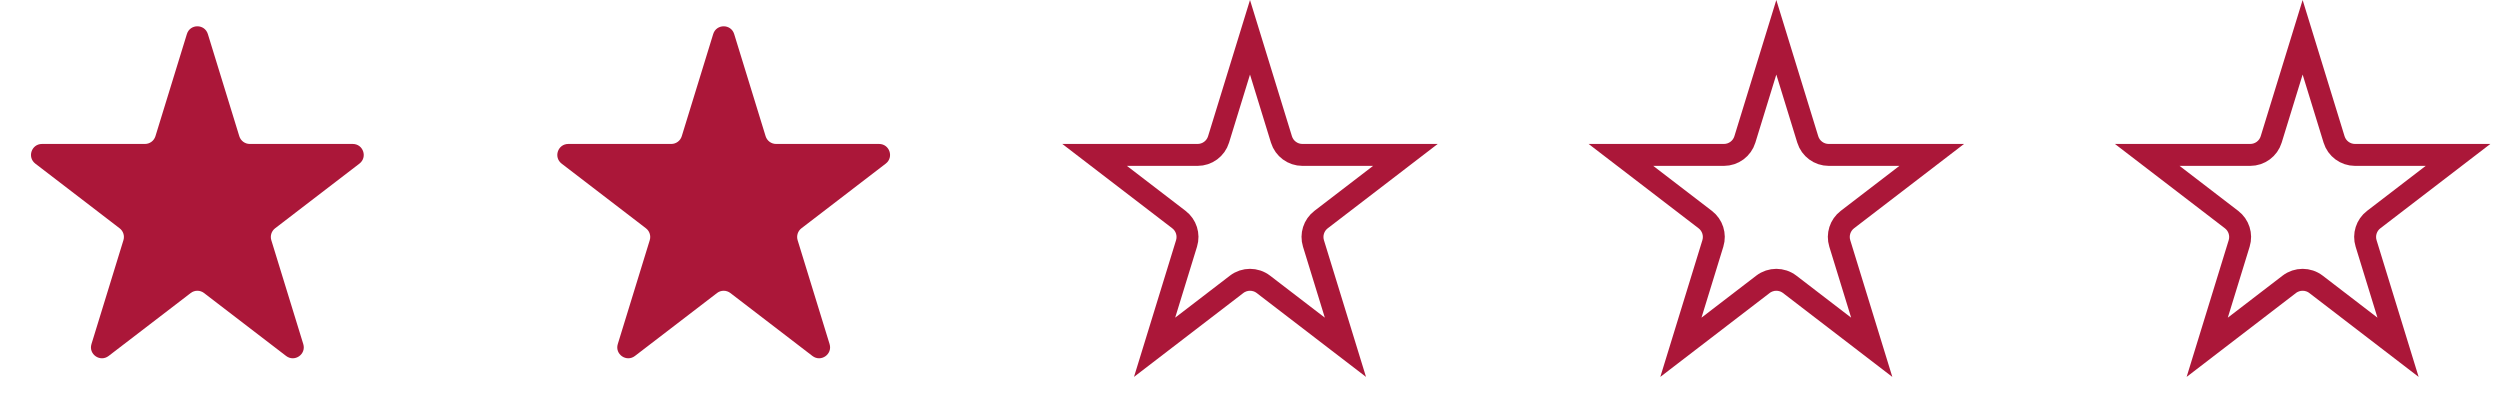 <svg width="114" height="19" viewBox="0 0 114 19" fill="none" xmlns="http://www.w3.org/2000/svg">
<path d="M8.522 1.552C8.667 1.082 9.333 1.082 9.478 1.552L10.912 6.211C10.977 6.421 11.17 6.564 11.39 6.564H16.086C16.564 6.564 16.769 7.17 16.39 7.461L12.545 10.41C12.38 10.537 12.31 10.754 12.372 10.954L13.829 15.689C13.973 16.154 13.434 16.529 13.047 16.232L9.304 13.362C9.125 13.224 8.875 13.224 8.696 13.362L4.953 16.232C4.566 16.529 4.027 16.154 4.171 15.689L5.628 10.954C5.69 10.754 5.621 10.537 5.455 10.41L1.61 7.461C1.231 7.17 1.436 6.564 1.914 6.564H6.61C6.83 6.564 7.023 6.421 7.088 6.211L8.522 1.552Z" fill="#AB1739"/>
<path d="M32.522 1.552C32.667 1.082 33.333 1.082 33.478 1.552L34.912 6.211C34.977 6.421 35.17 6.564 35.39 6.564H40.086C40.564 6.564 40.769 7.17 40.39 7.461L36.545 10.41C36.38 10.537 36.31 10.754 36.372 10.954L37.829 15.689C37.972 16.154 37.434 16.529 37.047 16.232L33.304 13.362C33.125 13.224 32.875 13.224 32.696 13.362L28.953 16.232C28.567 16.529 28.027 16.154 28.171 15.689L29.628 10.954C29.69 10.754 29.62 10.537 29.455 10.41L25.61 7.461C25.231 7.17 25.436 6.564 25.914 6.564H30.61C30.83 6.564 31.023 6.421 31.088 6.211L32.522 1.552Z" fill="#AB1739"/>
<path d="M57 1.7L58.434 6.359C58.563 6.778 58.951 7.064 59.39 7.064L64.086 7.064L60.241 10.013C59.909 10.267 59.771 10.701 59.894 11.101L61.351 15.836L57.609 12.965C57.25 12.69 56.75 12.69 56.391 12.965L52.649 15.836L54.106 11.101C54.229 10.701 54.091 10.267 53.759 10.013L49.914 7.064L54.61 7.064C55.049 7.064 55.437 6.778 55.566 6.359L57 1.7Z" stroke="#AB1739"/>
<path d="M81 1.7L82.434 6.359C82.563 6.778 82.951 7.064 83.39 7.064L88.086 7.064L84.241 10.013C83.909 10.267 83.771 10.701 83.894 11.101L85.351 15.836L81.609 12.965C81.25 12.69 80.75 12.69 80.391 12.965L76.649 15.836L78.106 11.101C78.229 10.701 78.091 10.267 77.759 10.013L73.914 7.064L78.61 7.064C79.049 7.064 79.437 6.778 79.566 6.359L81 1.7Z" stroke="#AB1739"/>
<path d="M105 1.7L106.434 6.359C106.563 6.778 106.951 7.064 107.39 7.064L112.086 7.064L108.241 10.013C107.909 10.267 107.771 10.701 107.894 11.101L109.351 15.836L105.609 12.965C105.25 12.69 104.75 12.69 104.391 12.965L100.649 15.836L102.106 11.101C102.229 10.701 102.091 10.267 101.759 10.013L97.914 7.064L102.61 7.064C103.049 7.064 103.437 6.778 103.566 6.359L105 1.7Z" stroke="#AB1739"/>
</svg>
